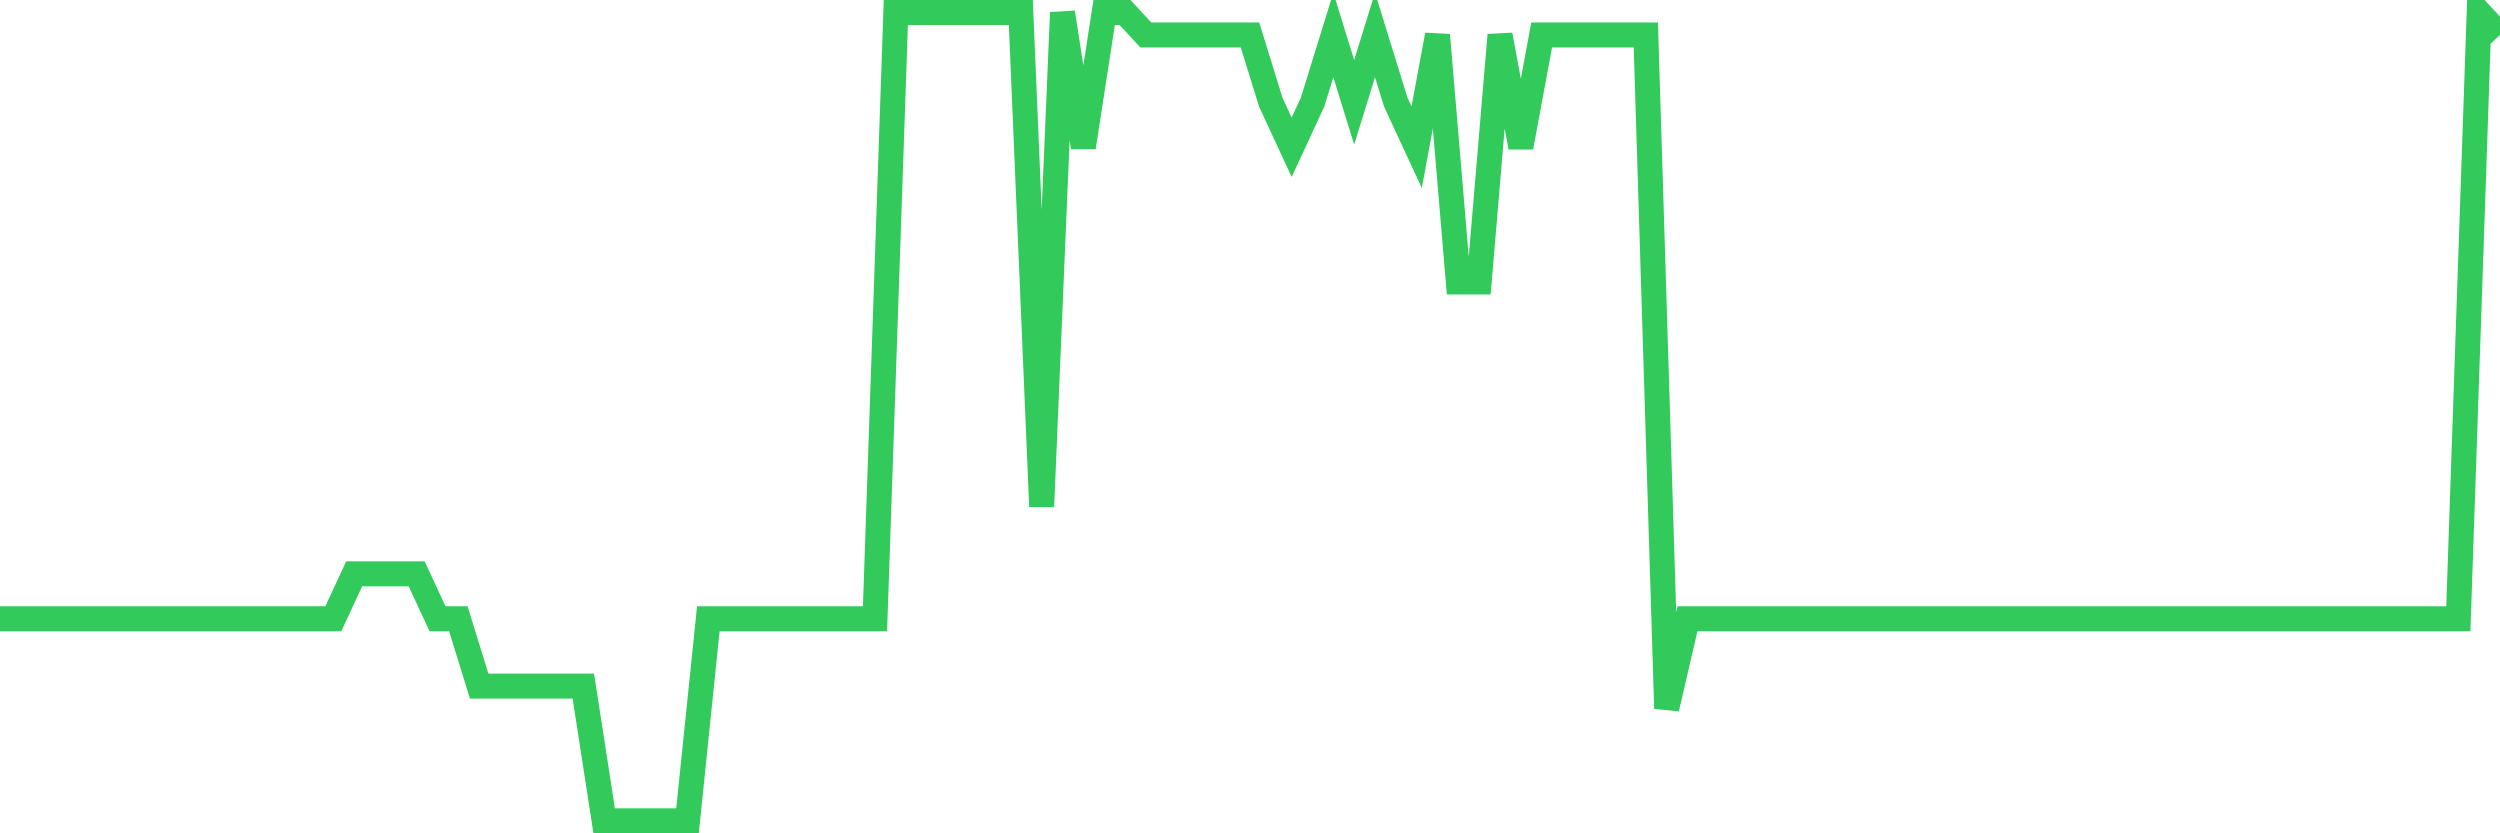 <svg
  xmlns="http://www.w3.org/2000/svg"
  xmlns:xlink="http://www.w3.org/1999/xlink"
  width="120"
  height="40"
  viewBox="0 0 120 40"
  preserveAspectRatio="none"
>
  <polyline
    points="0,29.7 1,29.7 2,29.7 3,29.7 4,29.7 5,29.7 6,29.7 7,29.7 8,29.7 9,29.7 10,29.7 11,29.7 12,29.7 13,29.7 14,29.7 15,29.7 16,29.7 17,27.544 18,27.544 19,27.544 20,27.544 21,29.7 22,29.7 23,32.933 24,32.933 25,32.933 26,32.933 27,32.933 28,32.933 29,39.4 30,39.4 31,39.4 32,39.4 33,39.4 34,29.7 35,29.7 36,29.7 37,29.7 38,29.7 39,29.7 40,29.7 41,29.7 42,29.7 43,0.6 44,0.6 45,0.6 46,0.6 47,0.6 48,0.6 49,0.6 50,24.311 51,0.6 52,7.067 53,0.6 54,0.6 55,1.678 56,1.678 57,1.678 58,1.678 59,1.678 60,1.678 61,4.911 62,7.067 63,4.911 64,1.678 65,4.911 66,1.678 67,4.911 68,7.067 69,1.678 70,13.533 71,13.533 72,1.678 73,7.067 74,1.678 75,1.678 76,1.678 77,1.678 78,1.678 79,1.678 80,34.011 81,29.7 82,29.7 83,29.7 84,29.7 85,29.7 86,29.7 87,29.7 88,29.7 89,29.7 90,29.7 91,29.7 92,29.7 93,29.7 94,29.7 95,29.7 96,29.7 97,29.7 98,29.7 99,29.7 100,29.7 101,29.7 102,29.7 103,29.7 104,29.7 105,29.7 106,29.7 107,29.7 108,29.7 109,29.7 110,29.7 111,29.7 112,29.7 113,29.7 114,29.7 115,29.7 116,29.7 117,29.7 118,29.7 119,0.6 120,1.678"
    fill="none"
    stroke="#32ca5b"
    stroke-width="1.2"
  >
  </polyline>
</svg>